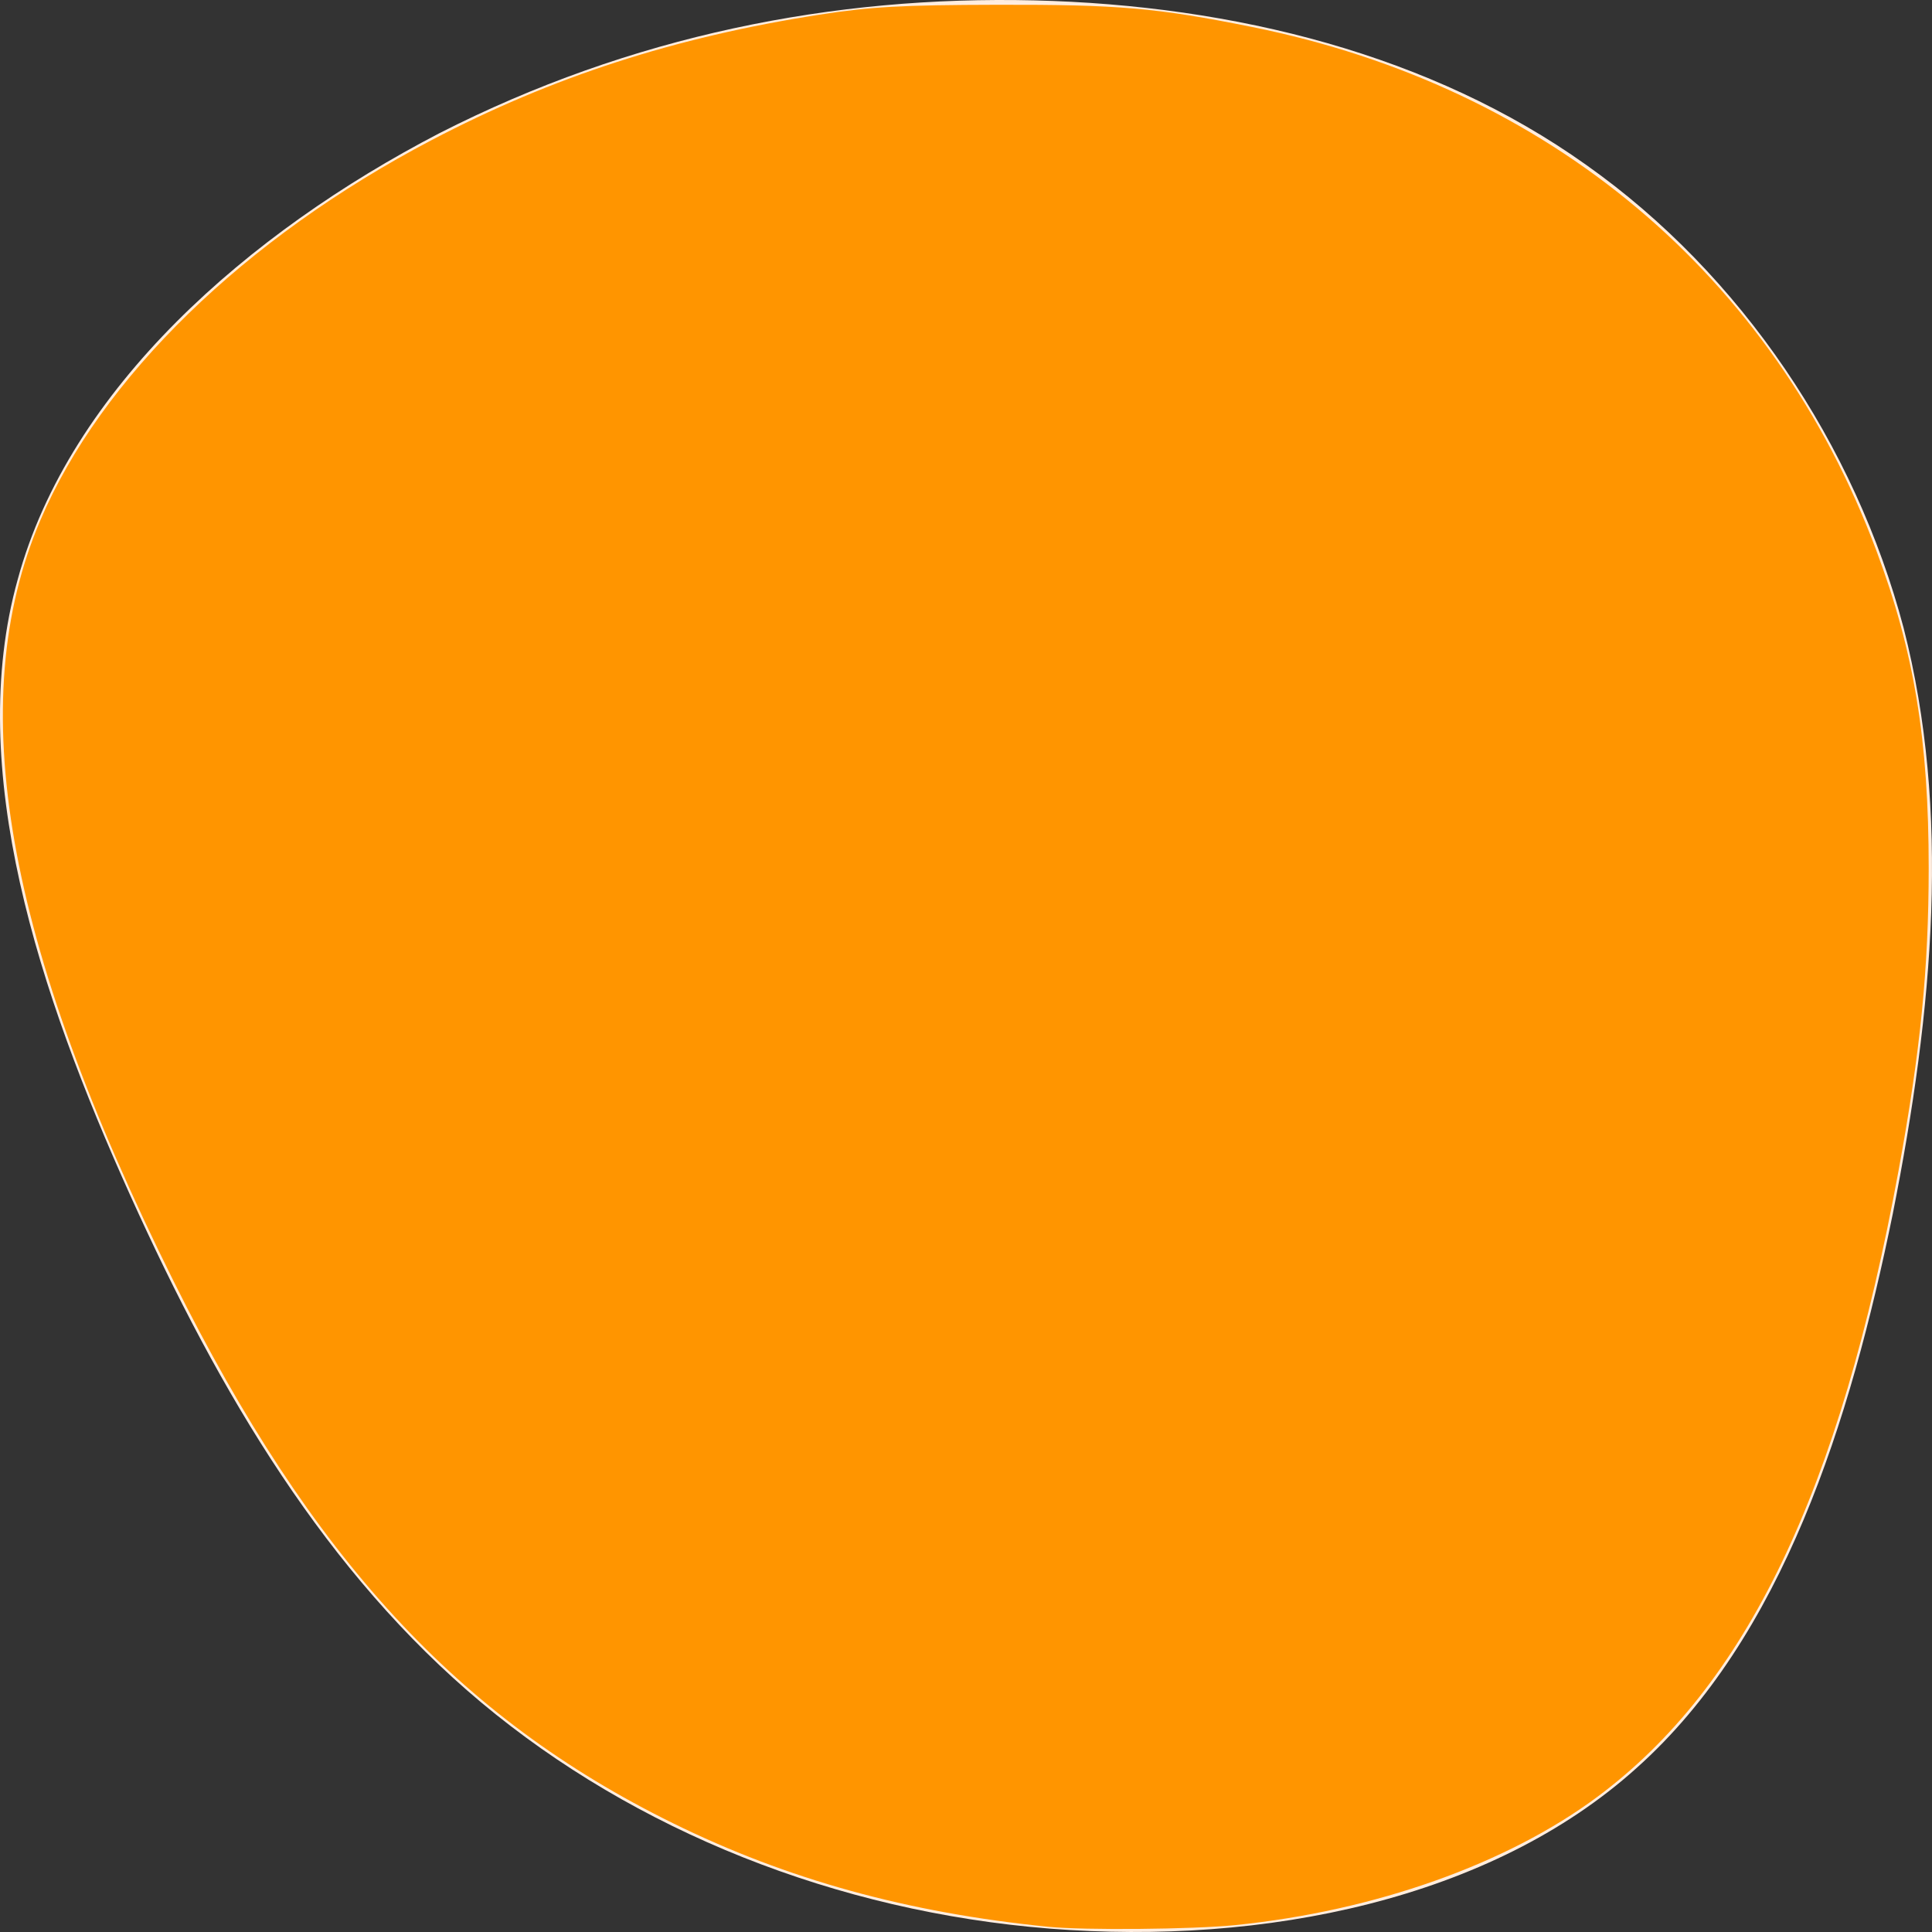<?xml version="1.0" encoding="UTF-8" standalone="no"?>
<svg
   width="505"
   height="505"
   viewBox="0 0 505 505"
   fill="none"
   version="1.1"
   id="svg1"
   sodipodi:docname="shape-orange.svg"
   inkscape:version="1.4 (e7c3feb100, 2024-10-09)"
   xmlns:inkscape="http://www.inkscape.org/namespaces/inkscape"
   xmlns:sodipodi="http://sodipodi.sourceforge.net/DTD/sodipodi-0.dtd"
   xmlns="http://www.w3.org/2000/svg"
   xmlns:svg="http://www.w3.org/2000/svg">
  <rect x="0" y="0" width="505" height="505" fill="#333333" stroke="none"/>
  <defs
     id="defs1" />
  <sodipodi:namedview
     id="namedview1"
     pagecolor="#ffffff"
     bordercolor="#111111"
     borderopacity="1"
     inkscape:showpageshadow="0"
     inkscape:pageopacity="0"
     inkscape:pagecheckerboard="1"
     inkscape:deskcolor="#d1d1d1"
     inkscape:zoom="0.86139804"
     inkscape:cx="268.16871"
     inkscape:cy="290.22587"
     inkscape:current-layer="svg1" />
  <path
     d="M414.573 43.078C455.283 71.834 484.948 116.39 497.571 164.106C509.879 212.137 505.461 263.329 494.731 317.365C483.686 371.401 466.013 427.965 427.827 462.093C389.642 496.537 330.312 508.545 274.454 504.121C218.595 499.697 165.893 478.525 125.814 445.029C85.419 411.217 57.648 364.765 33.979 312.309C10.31 259.853 -9.256 201.077 4.629 151.466C18.2 101.538 64.906 60.774 114.768 34.862C164.946 9.266 217.964 -1.162 270.351 0.102C322.738 1.366 374.178 14.322 414.573 43.078Z"
     fill="#FFEDDF"
     id="path1" />
  <path
     style="fill:#ff9500;stroke-width:2;stroke-linecap:round;stroke-linejoin:round;stroke-miterlimit:10.3;stroke-opacity:0.675"
     d="M 273.973,503.633 C 237.194,499.944 205.794,491.275 175.877,476.551 119.792,448.949 81.403,407.278 45.397,334.921 1.234,246.168 -9.722,183.621 10.55,135.982 26.392,98.753 63.924,62.273 112.719,36.676 144.33,20.093 176.461,9.695 214.187,3.839 c 13.457,-2.089 21.445,-2.534 46.436,-2.589 31.823,-0.069 41.803,0.799 66.638,5.802 77.604,15.633 136.233,64.81 163.209,136.9 9.856,26.34 13.674,49.527 13.665,83.005 -0.007,26.217 -2.165,47.886 -7.862,78.941 -15.411,84.013 -39.818,134.794 -78.694,163.736 -23.641,17.6 -58.287,29.881 -94.68,33.562 -11.143,1.127 -39.518,1.381 -48.925,0.437 z"
     id="path2" />
</svg>
